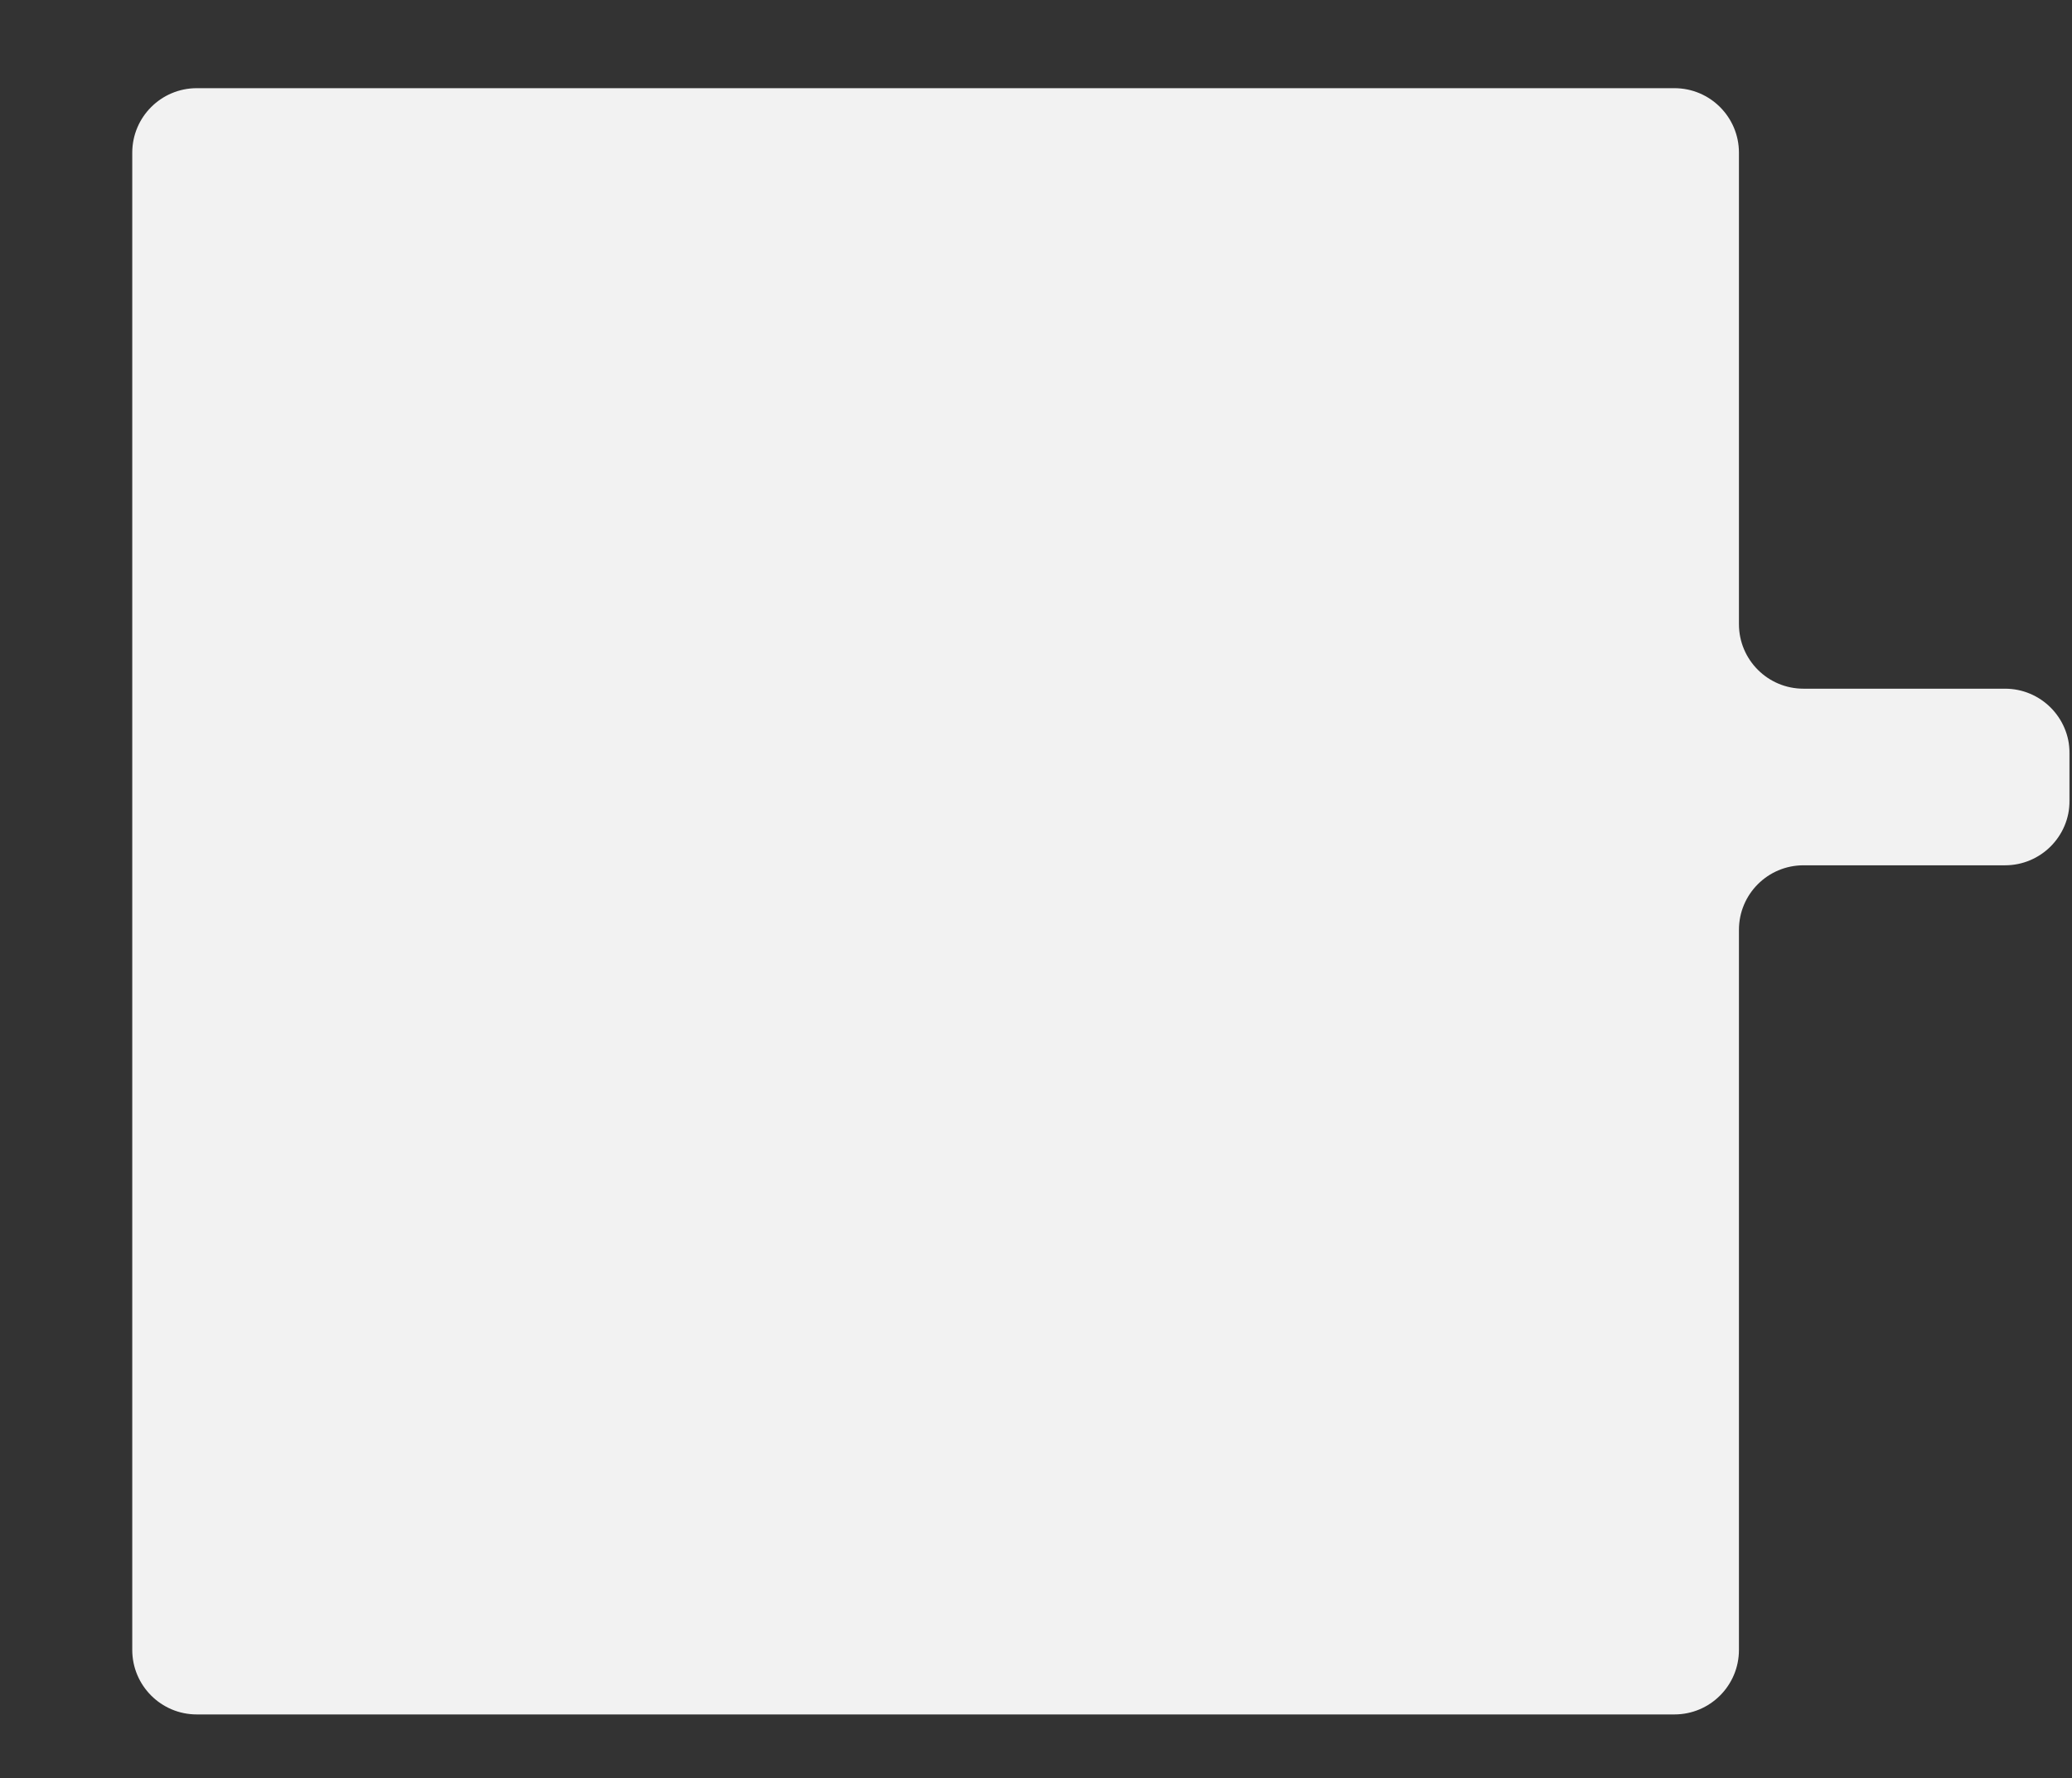 <svg width="282" height="242" viewBox="0 0 282 242" fill="none" xmlns="http://www.w3.org/2000/svg">
<rect x="0" y="0" width="282" height="242" fill="#333333" stroke="none"/>
<mask id="mask0_5179_4441" style="mask-type:alpha" maskUnits="userSpaceOnUse" x="0" y="0" width="282" height="242">
<rect width="282" height="242" fill="#D9D9D9"/>
</mask>
<g mask="url(#mask0_5179_4441)">
<path d="M227.89 12C232.74 12 236.671 15.932 236.671 20.782V84.937C236.671 89.787 240.603 93.719 245.453 93.719H272.887C277.737 93.719 281.669 97.651 281.669 102.501V108.971C281.669 113.821 277.737 117.753 272.887 117.753H245.453C240.603 117.753 236.671 121.685 236.671 126.535V224.523C236.671 229.373 232.74 233.305 227.89 233.306H26.782C21.932 233.306 18 229.374 18 224.523V20.782C18 15.932 21.932 12 26.782 12H227.89ZM786.89 -555.289C791.74 -555.289 795.671 -551.357 795.671 -546.507V-462.438C795.671 -457.588 799.603 -453.656 804.453 -453.656H831.468C836.318 -453.656 840.25 -457.588 840.25 -462.438V-512.645C840.25 -522.628 848.343 -530.721 858.326 -530.721H1168.87C1174.3 -530.721 1179.45 -528.274 1182.88 -524.06L1236.81 -457.837C1240.25 -453.622 1245.39 -451.176 1250.83 -451.176H1320.99C1330.97 -451.176 1339.07 -443.083 1339.07 -433.1V-347.073C1339.07 -342.223 1343 -338.291 1347.85 -338.291H1376.85C1381.7 -338.291 1385.63 -342.223 1385.63 -347.073V-434.263C1385.63 -439.113 1389.56 -443.045 1394.42 -443.045H1595.52C1600.37 -443.045 1604.3 -439.113 1604.3 -434.263V-230.521C1604.3 -225.671 1600.37 -221.739 1595.52 -221.739H1394.42C1389.56 -221.739 1385.63 -225.671 1385.63 -230.521V-305.475C1385.63 -310.325 1381.7 -314.257 1376.85 -314.257H1347.85C1343 -314.257 1339.07 -310.325 1339.07 -305.475V-79.856C1339.07 -75.006 1343 -71.074 1347.85 -71.074H1376.85C1381.7 -71.074 1385.63 -75.006 1385.63 -79.856V-155.653C1385.63 -160.503 1389.56 -164.436 1394.42 -164.436H1595.52C1600.37 -164.435 1604.3 -160.503 1604.3 -155.653V7.193C1604.3 12.043 1600.37 15.975 1595.52 15.976H1394.42C1389.56 15.976 1385.63 12.043 1385.63 7.193V-38.259C1385.63 -43.109 1381.7 -47.041 1376.85 -47.041H1347.85C1343 -47.041 1339.07 -43.109 1339.07 -38.259V6.225C1339.07 16.208 1330.97 24.301 1320.99 24.301H1055.33C1050.06 24.301 1045.05 21.997 1041.61 17.993L988.018 -44.491C984.584 -48.495 979.572 -50.8 974.297 -50.8H858.326C848.343 -50.8 840.25 -58.892 840.25 -68.875V-180.731C840.25 -185.581 836.318 -189.513 831.468 -189.513H805.328C800.478 -189.513 796.546 -185.581 796.546 -180.731V-82.742C796.546 -77.892 792.615 -73.96 787.765 -73.96H586.657C581.807 -73.96 577.875 -77.892 577.875 -82.742V-286.483C577.875 -291.334 581.807 -295.266 586.657 -295.266H787.765C792.615 -295.265 796.546 -291.333 796.546 -286.483V-222.329C796.546 -217.479 800.478 -213.547 805.328 -213.547H831.468C836.318 -213.547 840.25 -217.479 840.25 -222.329V-420.84C840.25 -425.69 836.318 -429.622 831.468 -429.622H804.453C799.603 -429.622 795.671 -425.69 795.671 -420.84V-388.265C795.671 -383.415 791.74 -379.483 786.89 -379.482H585.782C580.932 -379.482 577 -383.414 577 -388.265V-546.507C577 -551.357 580.932 -555.289 585.782 -555.289H786.89ZM381.89 -616C386.74 -616 390.671 -612.068 390.671 -607.218V-523.149C390.671 -518.299 394.603 -514.367 399.453 -514.367H429.403C434.253 -514.367 438.185 -510.435 438.185 -505.585V-499.115C438.185 -494.265 434.253 -490.333 429.403 -490.333H399.453C394.603 -490.333 390.671 -486.401 390.671 -481.551V-448.976C390.671 -444.126 386.74 -440.194 381.89 -440.193H180.782C175.932 -440.193 172 -444.125 172 -448.976V-607.218C172 -612.068 175.932 -616 180.782 -616H381.89Z" fill="#F2F2F2"/>
</g>
</svg>
